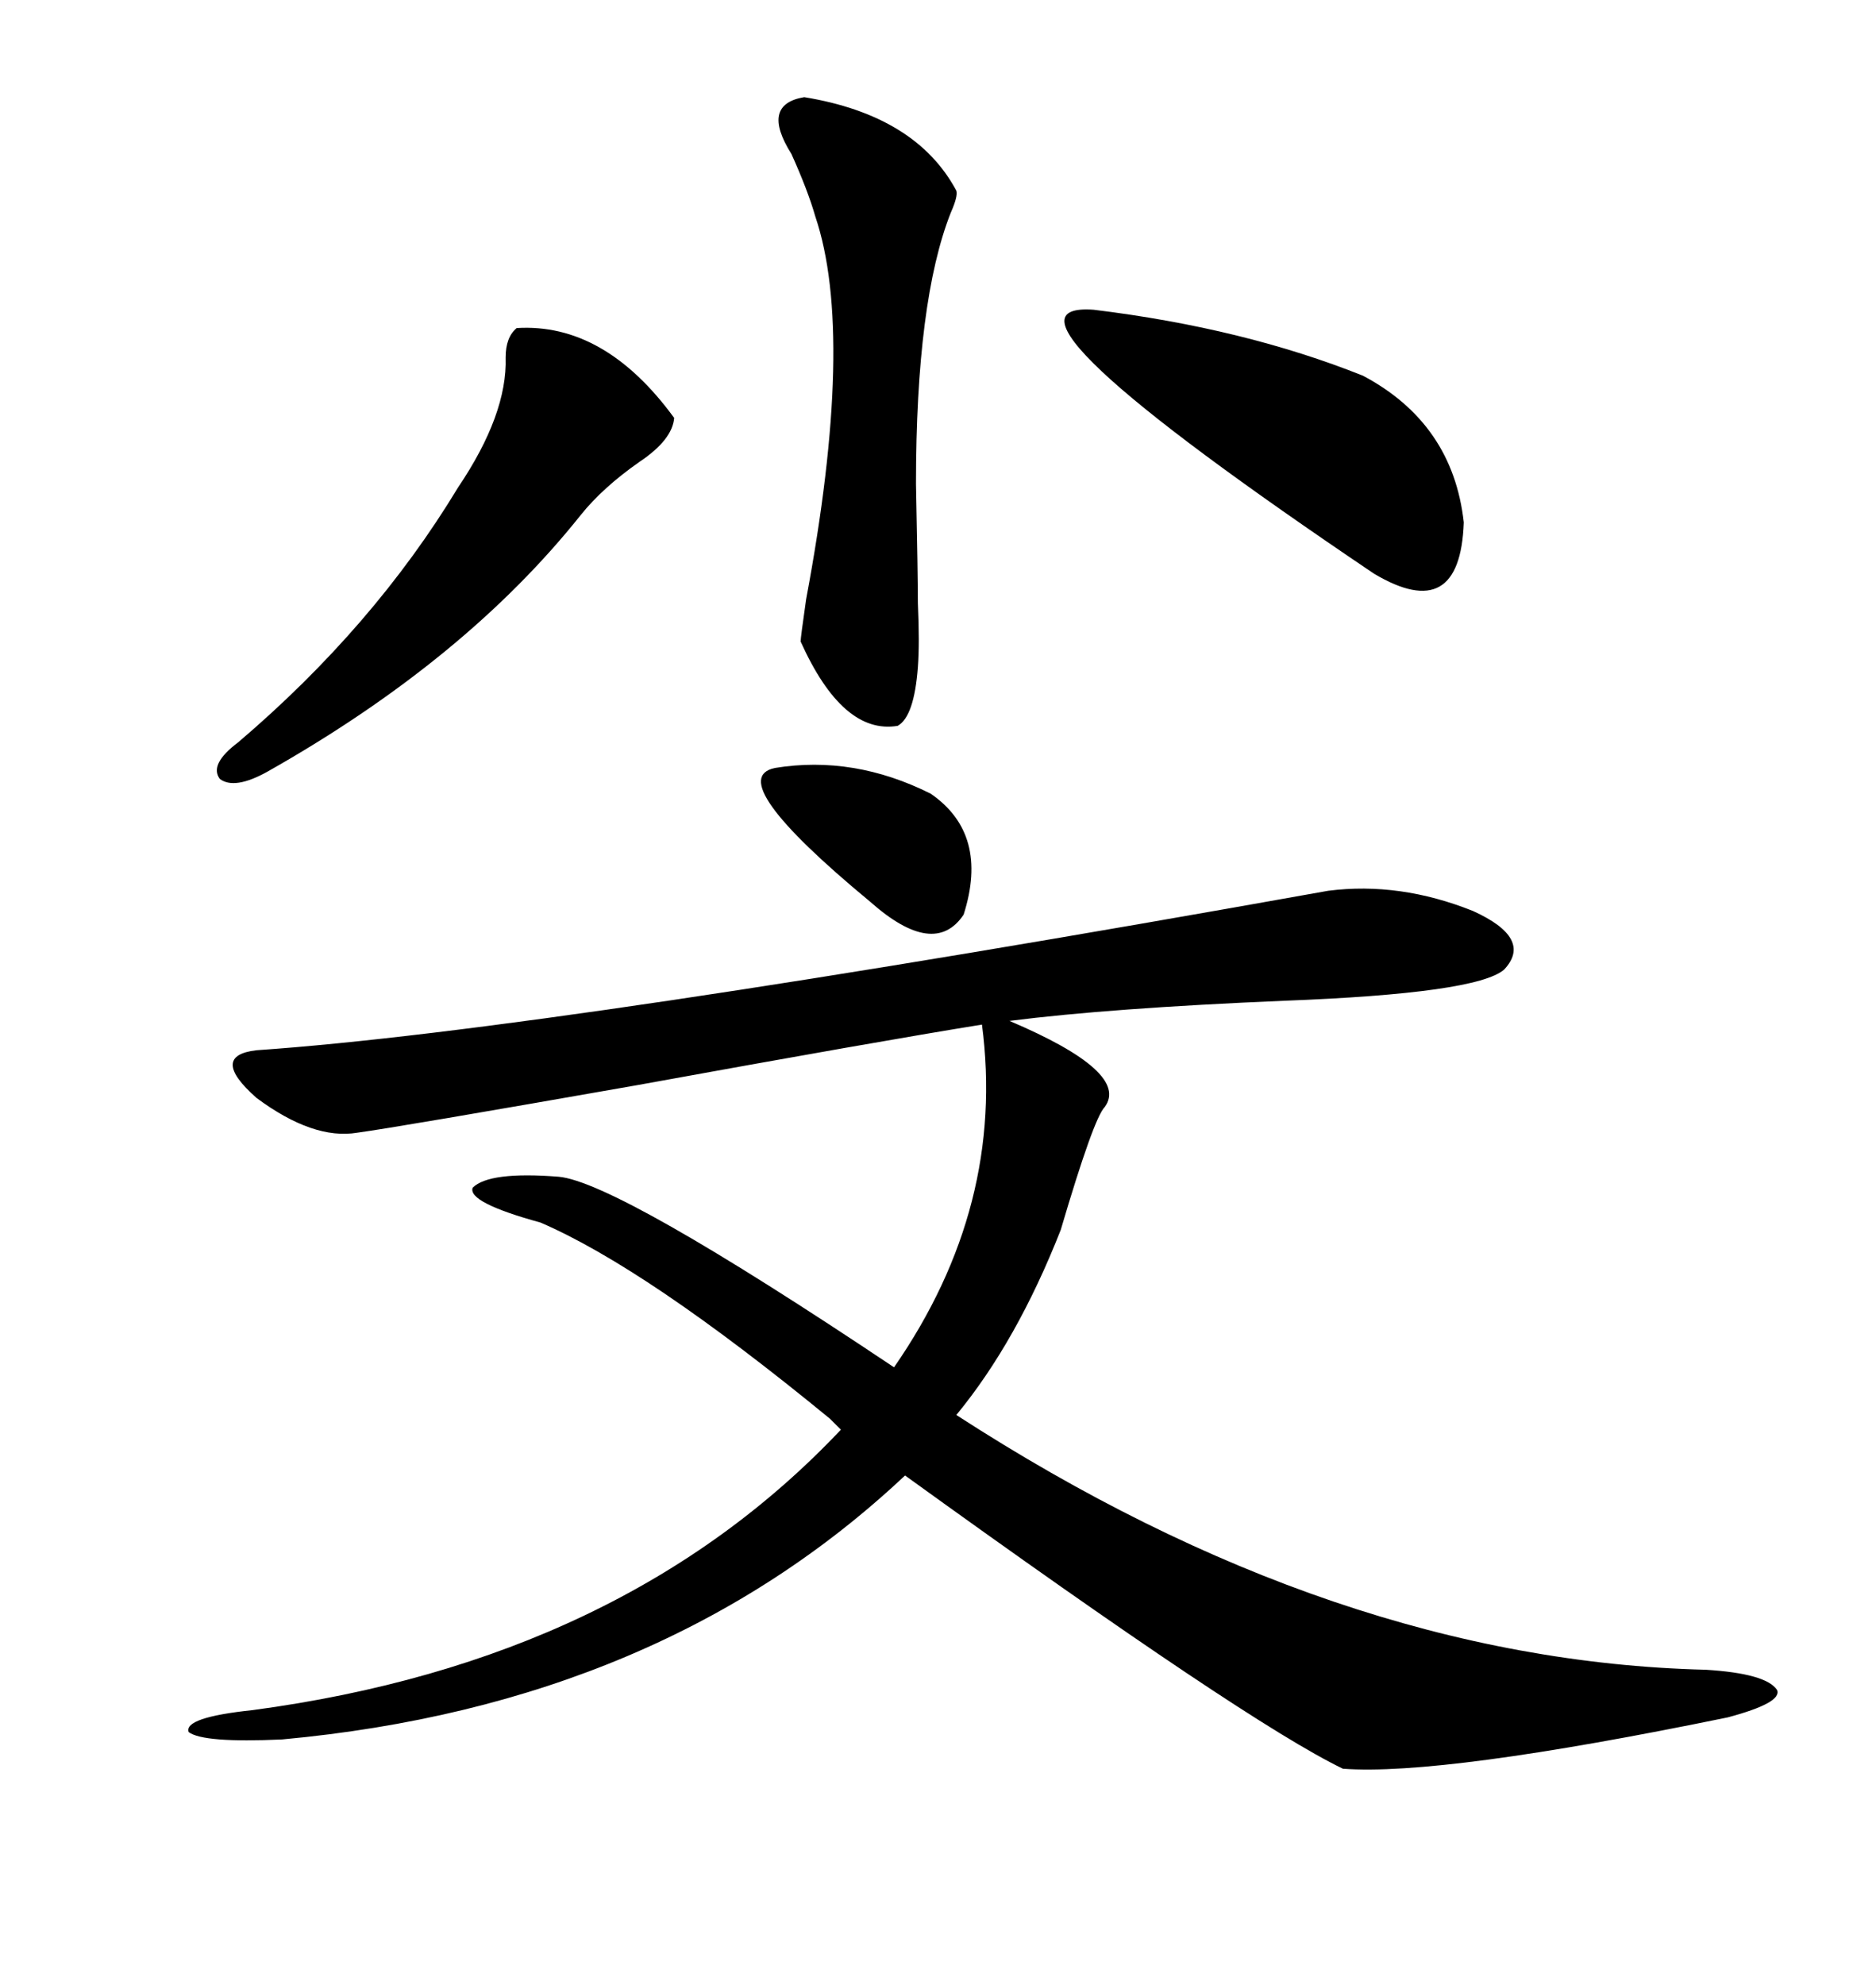 <svg xmlns="http://www.w3.org/2000/svg" xmlns:xlink="http://www.w3.org/1999/xlink" width="300" height="317.285"><path d="M134.47 228.52L132.71 226.76Q103.42 202.73 86.43 195.41L86.43 195.41Q74.71 192.19 75.59 189.84L75.59 189.84Q78.22 187.21 89.36 188.09L89.36 188.09Q98.73 188.96 142.97 218.55L142.97 218.55Q160.84 192.77 157.03 163.77L157.03 163.77Q140.63 166.41 101.95 173.44L101.95 173.44Q63.57 180.18 57.13 181.05L57.13 181.05Q50.10 182.23 41.02 175.49L41.02 175.49Q33.40 168.75 41.02 167.87L41.02 167.87Q87.89 164.65 212.40 142.38L212.40 142.38Q223.83 140.92 235.55 145.61L235.55 145.61Q245.21 150 240.53 154.98L240.53 154.98Q236.13 158.79 205.37 159.96L205.37 159.96Q177.54 161.13 161.43 163.18L161.43 163.18Q180.76 171.39 176.66 176.95L176.66 176.95Q174.90 178.71 169.63 196.58L169.63 196.58Q162.60 214.45 152.93 226.17L152.93 226.17Q213.57 265.43 272.75 266.89L272.75 266.89Q282.42 267.48 284.18 270.12L284.18 270.12Q285.06 272.17 276.27 274.51L276.27 274.51Q230.57 283.89 214.75 282.71L214.75 282.71Q199.51 275.39 144.73 235.84L144.73 235.84Q105.76 272.46 45.12 278.03L45.12 278.03Q32.52 278.61 30.18 276.86L30.18 276.86Q29.30 274.51 40.43 273.34L40.43 273.34Q99.61 265.43 134.47 228.52L134.47 228.52ZM128.61 15.53L128.61 15.53Q146.48 18.46 152.93 30.47L152.93 30.47Q153.22 31.35 152.05 33.98L152.05 33.98Q146.48 48.05 146.48 77.34L146.48 77.34Q146.78 91.99 146.78 96.39L146.78 96.39Q147.07 102.83 146.78 106.64L146.78 106.64Q146.19 114.55 143.55 116.02L143.55 116.02Q134.77 117.48 128.03 102.54L128.03 102.54Q128.03 101.95 128.91 95.80L128.91 95.80Q136.82 53.61 130.37 34.57L130.37 34.57Q129.20 30.47 126.56 24.61L126.56 24.61Q121.58 16.70 128.61 15.53ZM82.62 52.44L82.62 52.44Q96.68 51.56 107.81 66.80L107.81 66.80Q107.52 70.31 102.25 73.83L102.25 73.83Q96.39 77.93 92.87 82.32L92.87 82.32Q74.41 105.47 42.77 123.34L42.77 123.34Q37.50 126.27 35.16 124.51L35.16 124.51Q33.40 122.17 38.09 118.65L38.09 118.65Q59.77 100.20 73.24 77.93L73.24 77.93Q81.15 66.21 80.86 57.13L80.86 57.13Q80.86 53.91 82.62 52.44ZM174.90 49.51L174.90 49.51Q198.93 52.44 217.97 60.06L217.97 60.06Q232.32 67.68 234.08 83.50L234.08 83.50Q233.50 99.90 219.73 91.70L219.73 91.70Q154.98 48.05 174.90 49.51ZM123.93 122.75L123.93 122.75Q136.52 120.70 148.83 126.86L148.83 126.86Q158.20 133.30 154.10 146.19L154.10 146.19Q149.41 153.22 139.16 144.14L139.16 144.14Q115.43 124.51 123.93 122.75Z"/></svg>